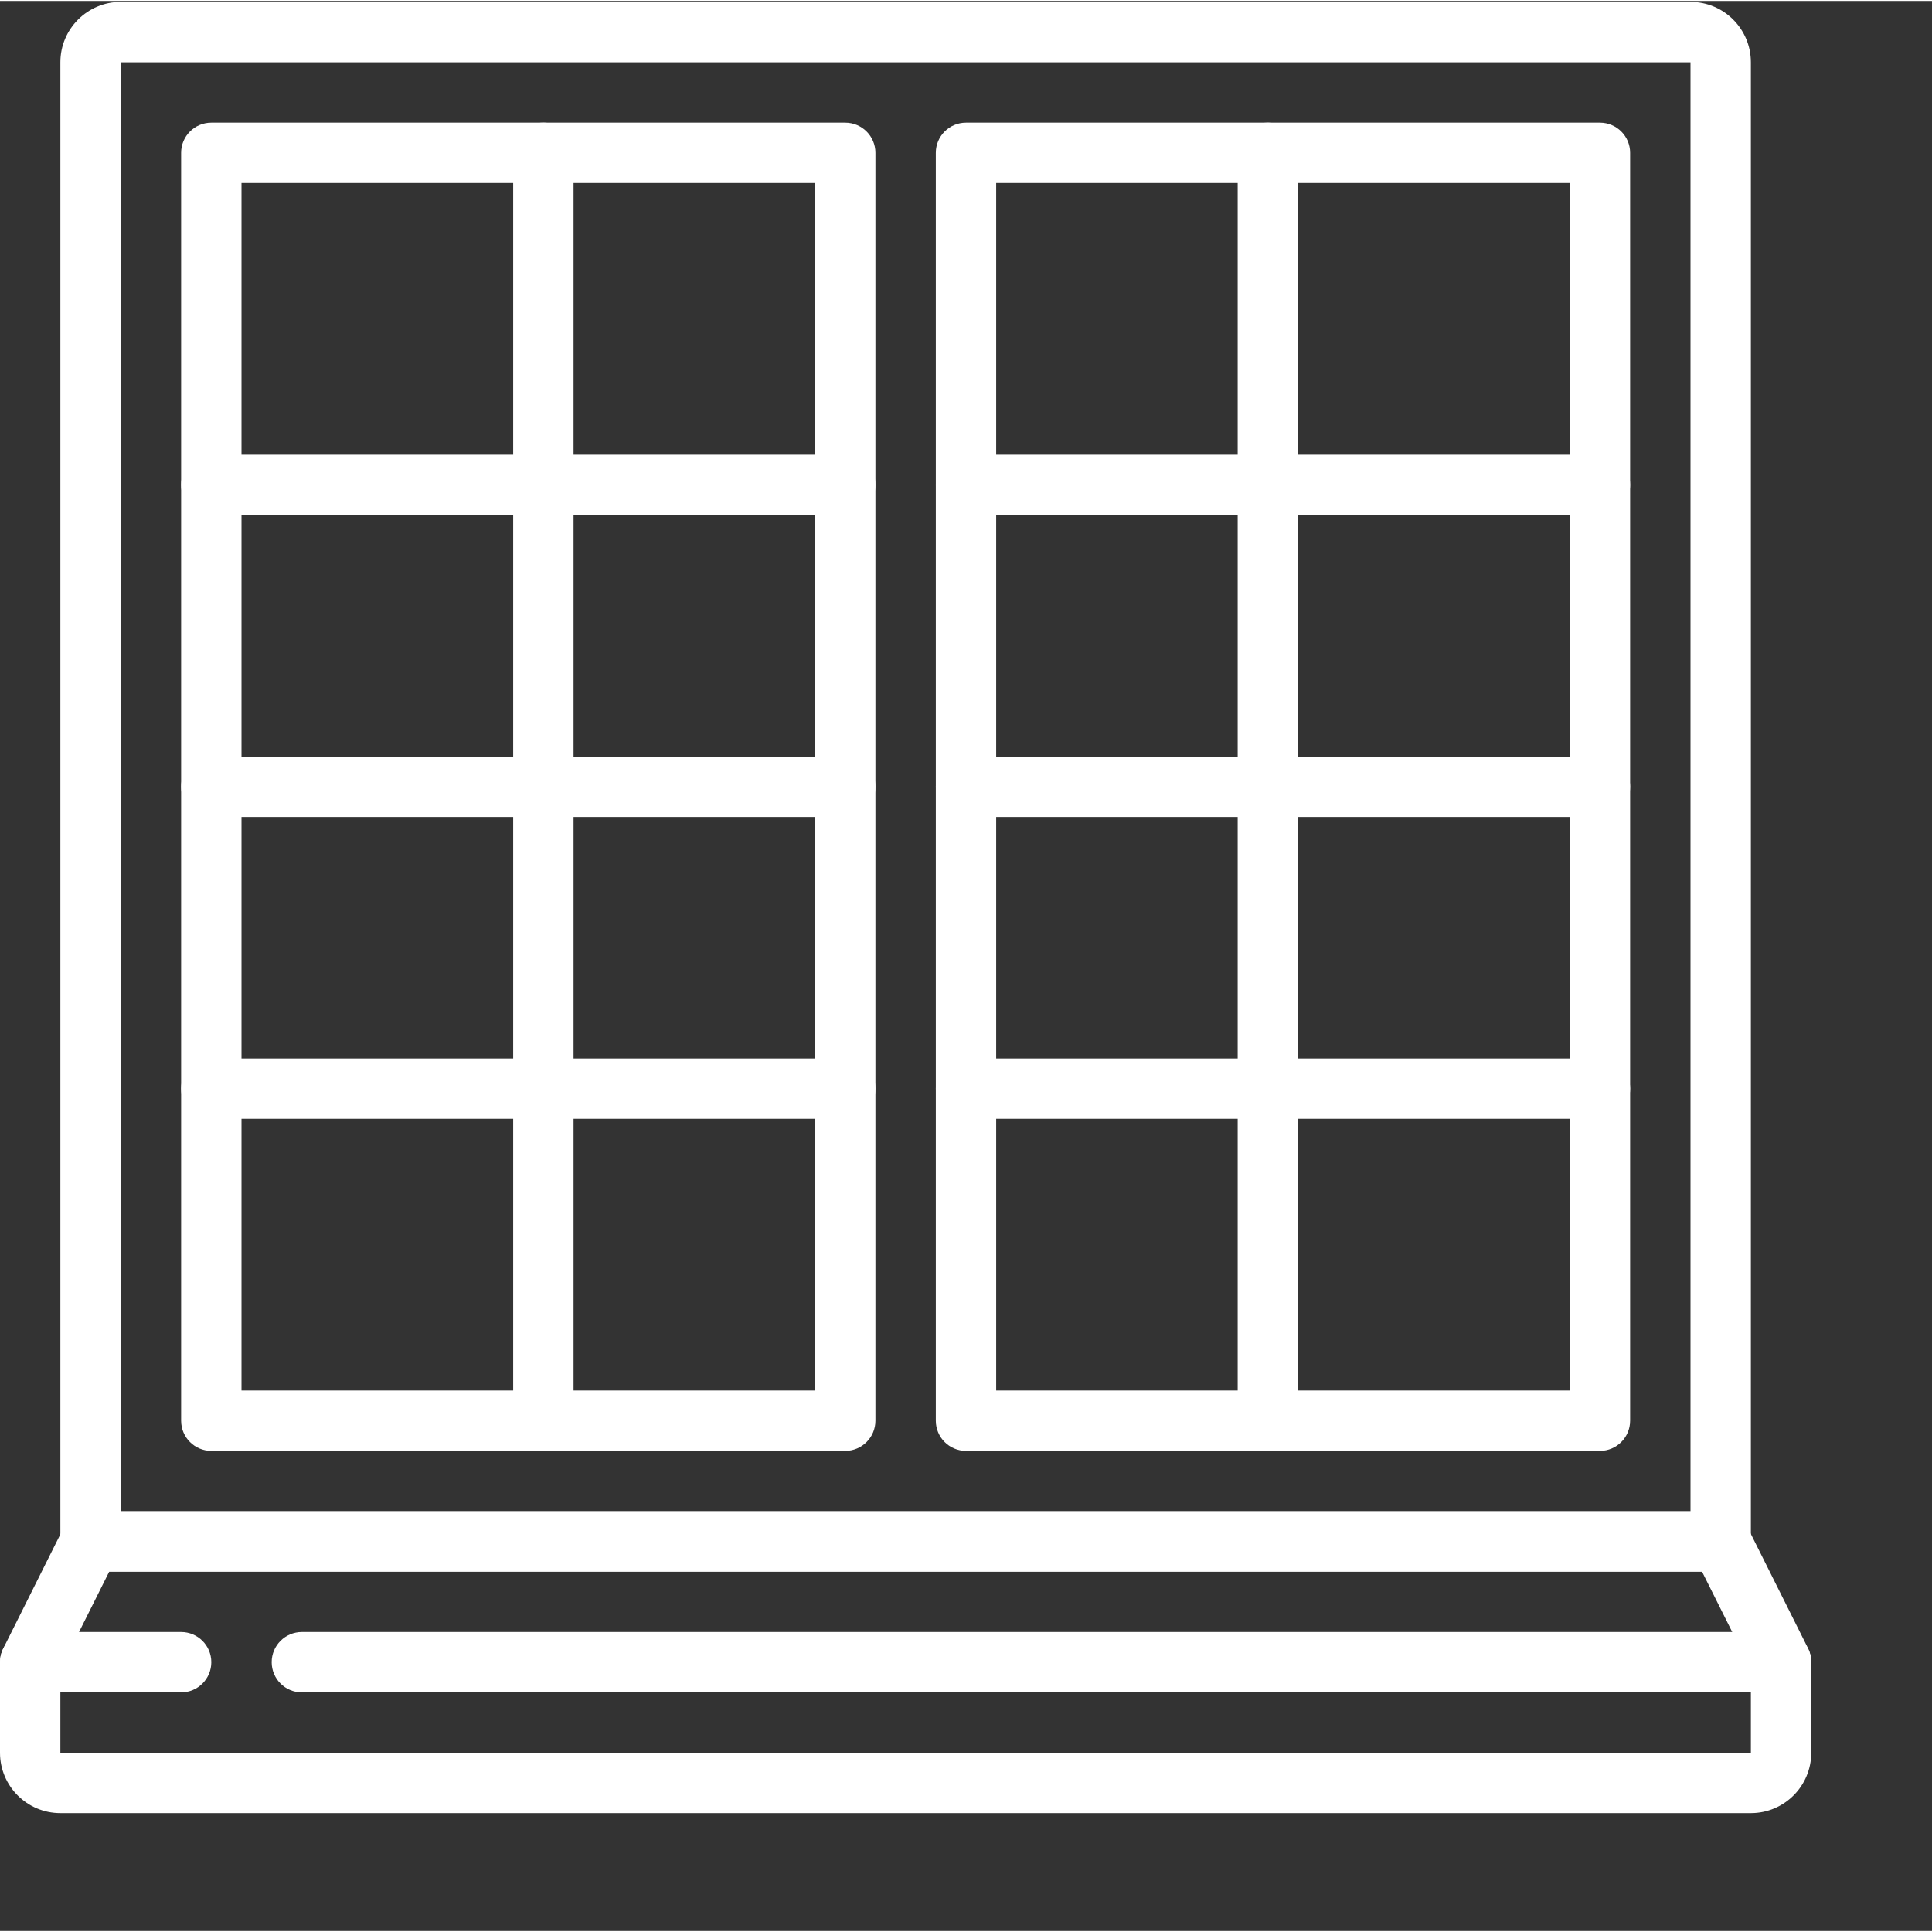 <?xml version="1.0"?>
<svg xmlns="http://www.w3.org/2000/svg" xmlns:xlink="http://www.w3.org/1999/xlink" xmlns:svgjs="http://svgjs.com/svgjs" version="1.1" width="512" height="512" x="0" y="0" viewBox="0 0 682.667 682" style="enable-background:new 0 0 512 512" xml:space="preserve" class=""><rect x="0" y="0" width="682.667" height="682" fill="#333333" stroke="none"/><g><path xmlns="http://www.w3.org/2000/svg" d="m607.996 555h-575.996c-5.891 0-10.668-4.773-10.668-10.668v-522.664c0-11.785 9.551-21.336 21.332-21.336h554.668c11.785 0 21.336 9.551 21.336 21.336v522.664c0 5.895-4.777 10.668-10.672 10.668zm-565.332-21.332h554.668v-512h-554.668zm0 0" fill="#ffffff" data-original="#000000" style="" class=""/><path xmlns="http://www.w3.org/2000/svg" d="m298.668 512.336h-224c-5.895 0-10.668-4.777-10.668-10.672v-447.996c0-5.895 4.773-10.668 10.668-10.668h224c5.887 0 10.664 4.773 10.664 10.668v447.996c0 5.895-4.777 10.672-10.664 10.672zm-213.336-21.336h202.664v-426.668h-202.664zm0 0" fill="#ffffff" data-original="#000000" style="" class=""/><path xmlns="http://www.w3.org/2000/svg" d="m618.668 640.332h-597.336c-11.781 0-21.332-9.551-21.332-21.332v-32.004c0-1.648.383-3.285 1.117-4.766l21.332-42.664c1.812-3.617 5.508-5.902 9.551-5.898h575.996c4.062-.023 7.789 2.266 9.602 5.898l21.336 42.664c.719 1.484 1.086 3.117 1.066 4.766v32.004c0 11.781-9.551 21.332-21.332 21.332zm-597.336-50.816v29.484h597.336v-29.484l-17.262-34.516h-562.812zm0 0" fill="#ffffff" data-original="#000000" style="" class=""/><path xmlns="http://www.w3.org/2000/svg" d="m64 597.668h-53.332c-5.895 0-10.668-4.777-10.668-10.672 0-5.887 4.773-10.664 10.668-10.664h53.332c5.891 0 10.668 4.777 10.668 10.664 0 5.895-4.777 10.672-10.668 10.672zm0 0" fill="#ffffff" data-original="#000000" style="" class=""/><path xmlns="http://www.w3.org/2000/svg" d="m629.332 597.668h-522.668c-5.887 0-10.664-4.777-10.664-10.672 0-5.887 4.777-10.664 10.664-10.664h522.668c5.891 0 10.668 4.777 10.668 10.664 0 5.895-4.777 10.672-10.668 10.672zm0 0" fill="#ffffff" data-original="#000000" style="" class=""/><path xmlns="http://www.w3.org/2000/svg" d="m192 512.336c-5.891 0-10.668-4.777-10.668-10.672v-447.996c0-5.895 4.777-10.668 10.668-10.668s10.664 4.773 10.664 10.668v447.996c0 5.895-4.773 10.672-10.664 10.672zm0 0" fill="#ffffff" data-original="#000000" style="" class=""/><path xmlns="http://www.w3.org/2000/svg" d="m298.668 181.668h-224c-5.895 0-10.668-4.777-10.668-10.664 0-5.895 4.773-10.672 10.668-10.672h224c5.887 0 10.664 4.777 10.664 10.672 0 5.887-4.777 10.664-10.664 10.664zm0 0" fill="#ffffff" data-original="#000000" style="" class=""/><path xmlns="http://www.w3.org/2000/svg" d="m298.668 288.332h-224c-5.895 0-10.668-4.777-10.668-10.664 0-5.895 4.773-10.668 10.668-10.668h224c5.887 0 10.664 4.773 10.664 10.668 0 5.887-4.777 10.664-10.664 10.664zm0 0" fill="#ffffff" data-original="#000000" style="" class=""/><path xmlns="http://www.w3.org/2000/svg" d="m298.668 395h-224c-5.895 0-10.668-4.773-10.668-10.668 0-5.891 4.773-10.664 10.668-10.664h224c5.887 0 10.664 4.773 10.664 10.664 0 5.895-4.777 10.668-10.664 10.668zm0 0" fill="#ffffff" data-original="#000000" style="" class=""/><path xmlns="http://www.w3.org/2000/svg" d="m565.332 512.336h-224c-5.887 0-10.664-4.777-10.664-10.672v-447.996c0-5.895 4.777-10.668 10.664-10.668h224c5.895 0 10.668 4.773 10.668 10.668v447.996c0 5.895-4.773 10.672-10.668 10.672zm-213.332-21.336h202.668v-426.668h-202.668zm0 0" fill="#ffffff" data-original="#000000" style="" class=""/><path xmlns="http://www.w3.org/2000/svg" d="m447.996 512.336c-5.887 0-10.664-4.777-10.664-10.672v-447.996c0-5.895 4.777-10.668 10.664-10.668 5.895 0 10.672 4.773 10.672 10.668v447.996c0 5.895-4.777 10.672-10.672 10.672zm0 0" fill="#ffffff" data-original="#000000" style="" class=""/><path xmlns="http://www.w3.org/2000/svg" d="m565.332 181.668h-224c-5.887 0-10.664-4.777-10.664-10.664 0-5.895 4.777-10.672 10.664-10.672h224c5.895 0 10.668 4.777 10.668 10.672 0 5.887-4.773 10.664-10.668 10.664zm0 0" fill="#ffffff" data-original="#000000" style="" class=""/><path xmlns="http://www.w3.org/2000/svg" d="m565.332 288.332h-224c-5.887 0-10.664-4.777-10.664-10.664 0-5.895 4.777-10.668 10.664-10.668h224c5.895 0 10.668 4.773 10.668 10.668 0 5.887-4.773 10.664-10.668 10.664zm0 0" fill="#ffffff" data-original="#000000" style="" class=""/><path xmlns="http://www.w3.org/2000/svg" d="m565.332 395h-224c-5.887 0-10.664-4.773-10.664-10.668 0-5.891 4.777-10.664 10.664-10.664h224c5.895 0 10.668 4.773 10.668 10.664 0 5.895-4.773 10.668-10.668 10.668zm0 0" fill="#ffffff" data-original="#000000" style="" class=""/></g></svg>
